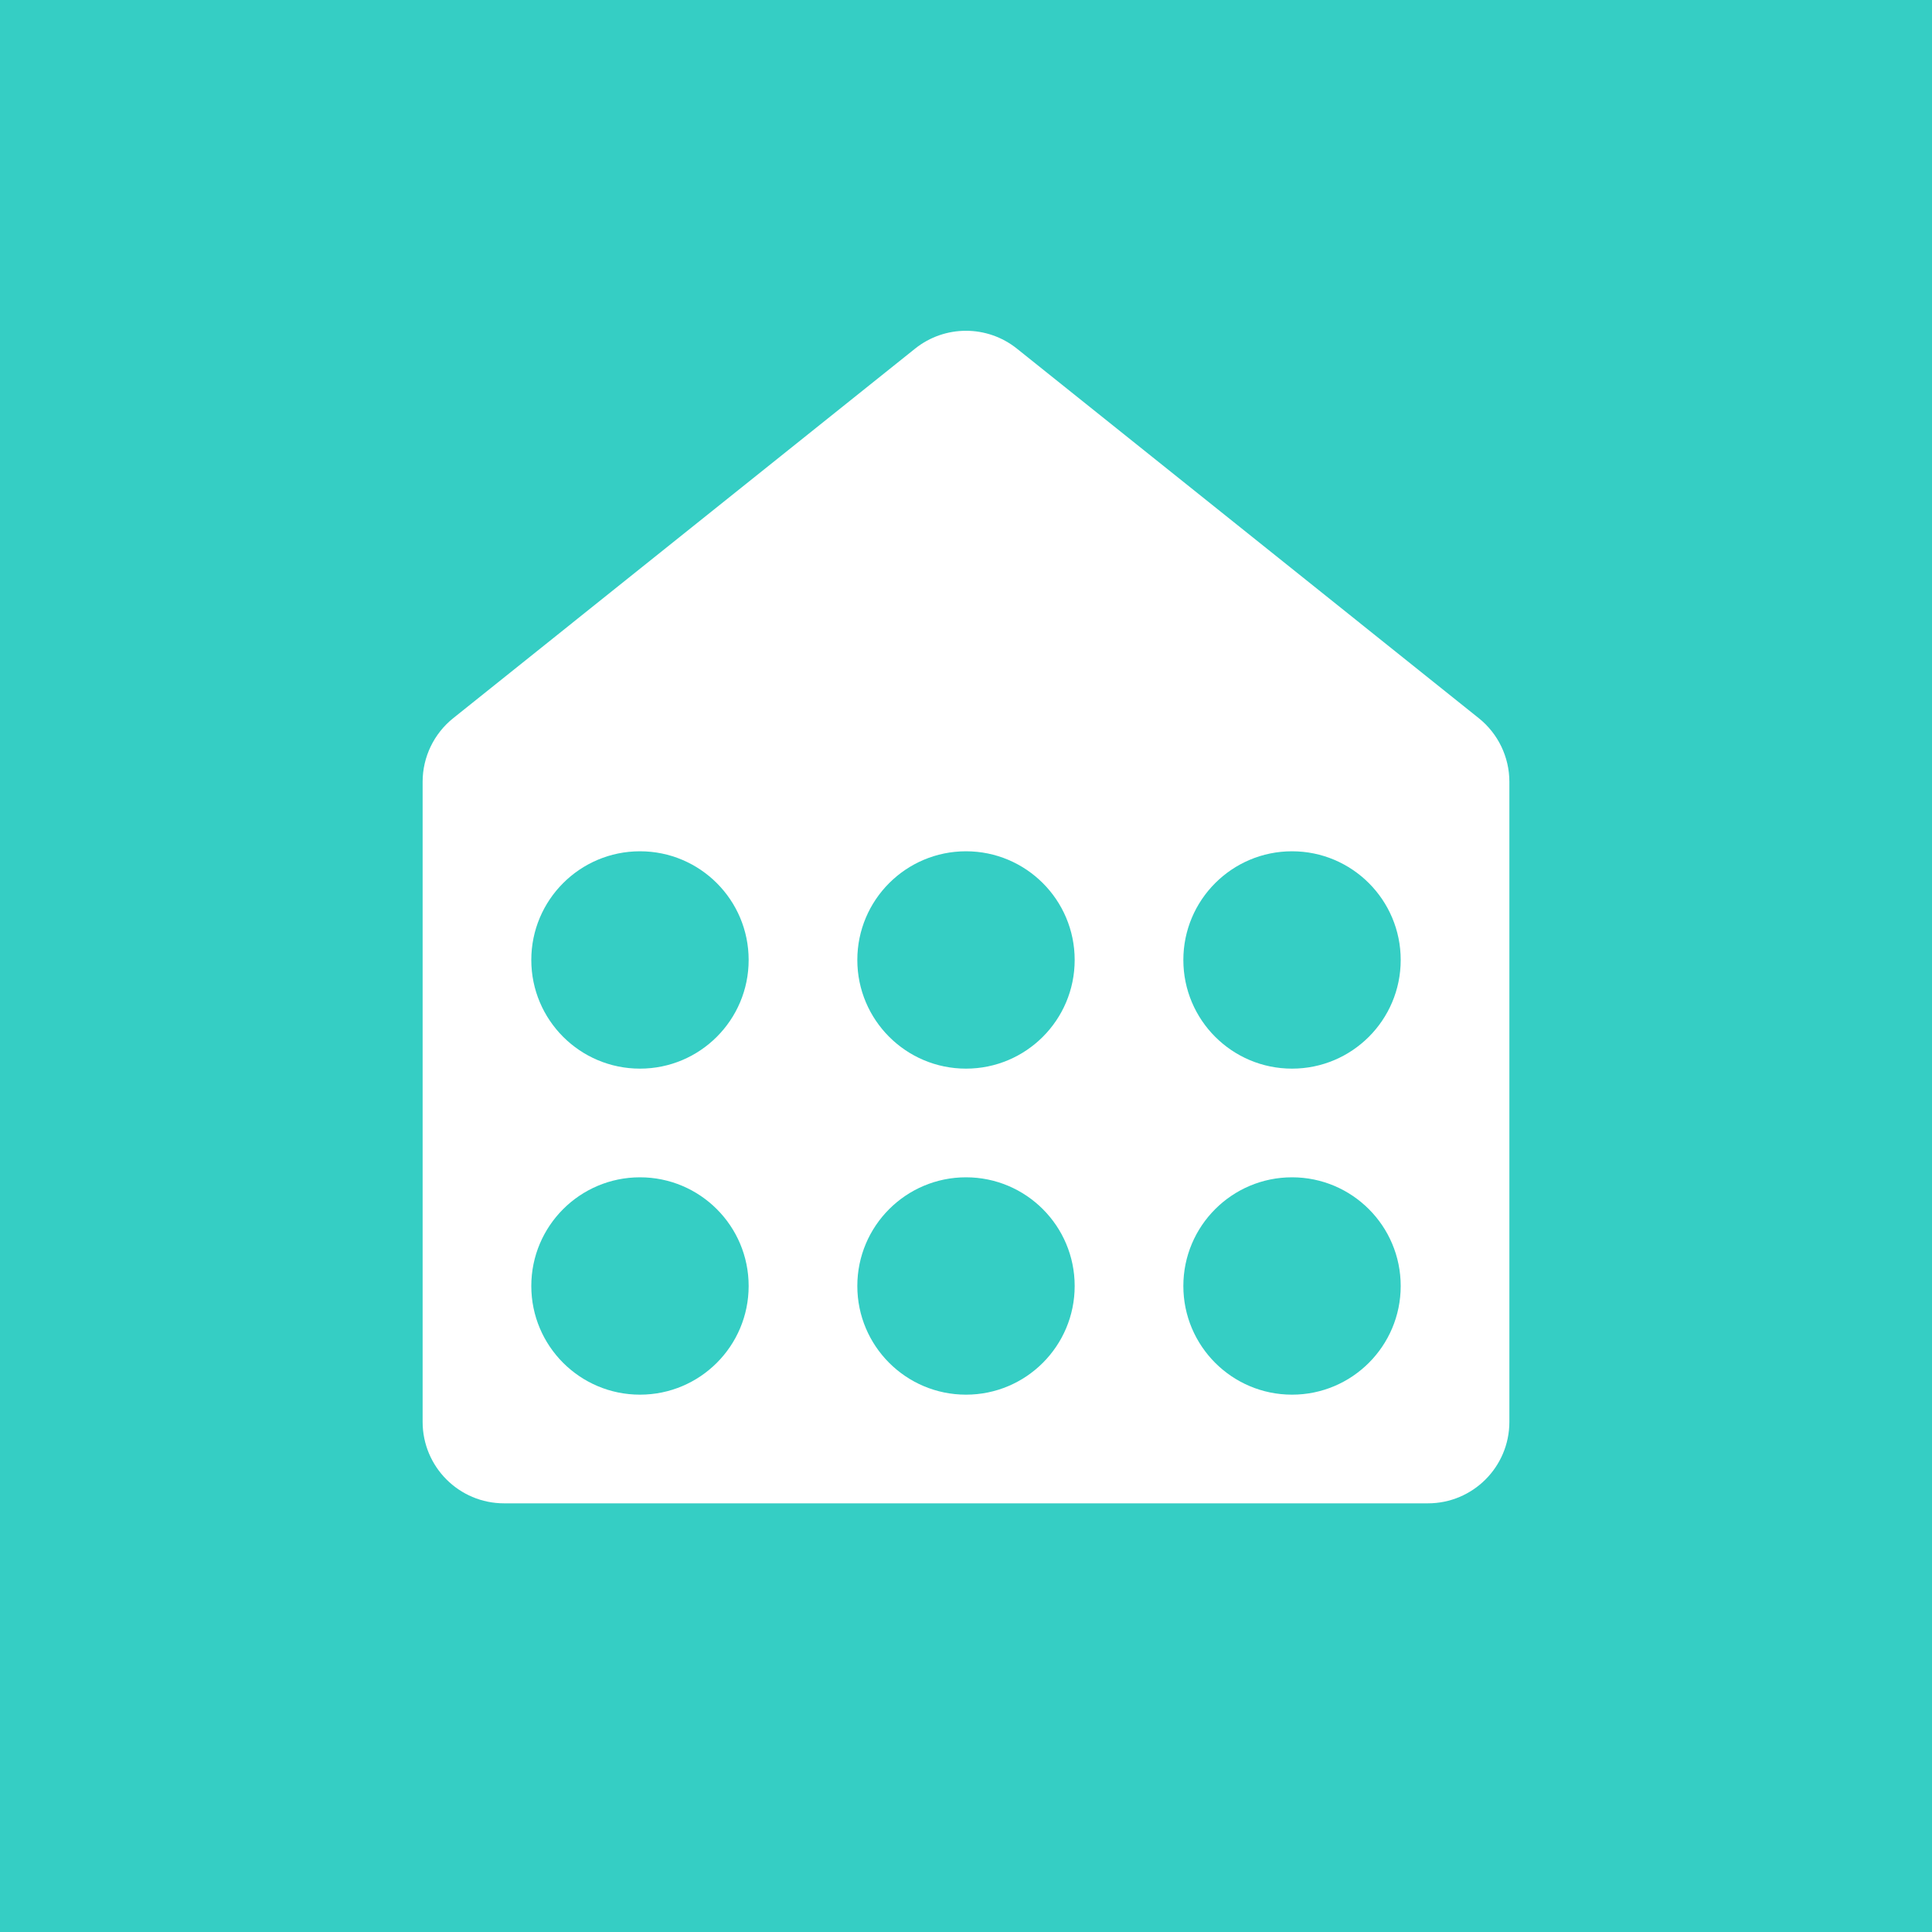<svg xmlns="http://www.w3.org/2000/svg" width="32" height="32" viewBox="0 0 32 32" fill="none"><rect width="32" height="32" fill="#35CEC4"></rect><path d="M15.156 5.775C15.649 5.38 16.351 5.38 16.844 5.775L24.493 11.895C24.813 12.151 25 12.539 25 12.949V23.55C25 24.296 24.396 24.9 23.65 24.9H8.35C7.604 24.9 7 24.296 7 23.55V12.949C7 12.539 7.187 12.151 7.507 11.895L15.156 5.775ZM10.6 19.5C9.606 19.5 8.8 20.306 8.8 21.3C8.8 22.294 9.606 23.1 10.6 23.1C11.594 23.1 12.4 22.294 12.4 21.3C12.4 20.306 11.594 19.5 10.6 19.5ZM16 19.5C15.006 19.5 14.2 20.306 14.2 21.3C14.2 22.294 15.006 23.1 16 23.1C16.994 23.1 17.8 22.294 17.8 21.3C17.8 20.306 16.994 19.5 16 19.5ZM21.4 19.5C20.406 19.5 19.6 20.306 19.6 21.3C19.6 22.294 20.406 23.1 21.4 23.1C22.394 23.1 23.2 22.294 23.2 21.3C23.2 20.306 22.394 19.5 21.4 19.5ZM10.6 14.1C9.606 14.1 8.8 14.906 8.8 15.9C8.8 16.894 9.606 17.7 10.6 17.7C11.594 17.7 12.4 16.894 12.4 15.9C12.4 14.906 11.594 14.1 10.6 14.1ZM16 14.1C15.006 14.1 14.2 14.906 14.2 15.9C14.2 16.894 15.006 17.7 16 17.7C16.994 17.7 17.8 16.894 17.8 15.9C17.8 14.906 16.994 14.1 16 14.1ZM21.4 14.1C20.406 14.1 19.6 14.906 19.6 15.9C19.6 16.894 20.406 17.7 21.4 17.7C22.394 17.7 23.2 16.894 23.2 15.9C23.2 14.906 22.394 14.1 21.4 14.1Z" fill="white"></path></svg>